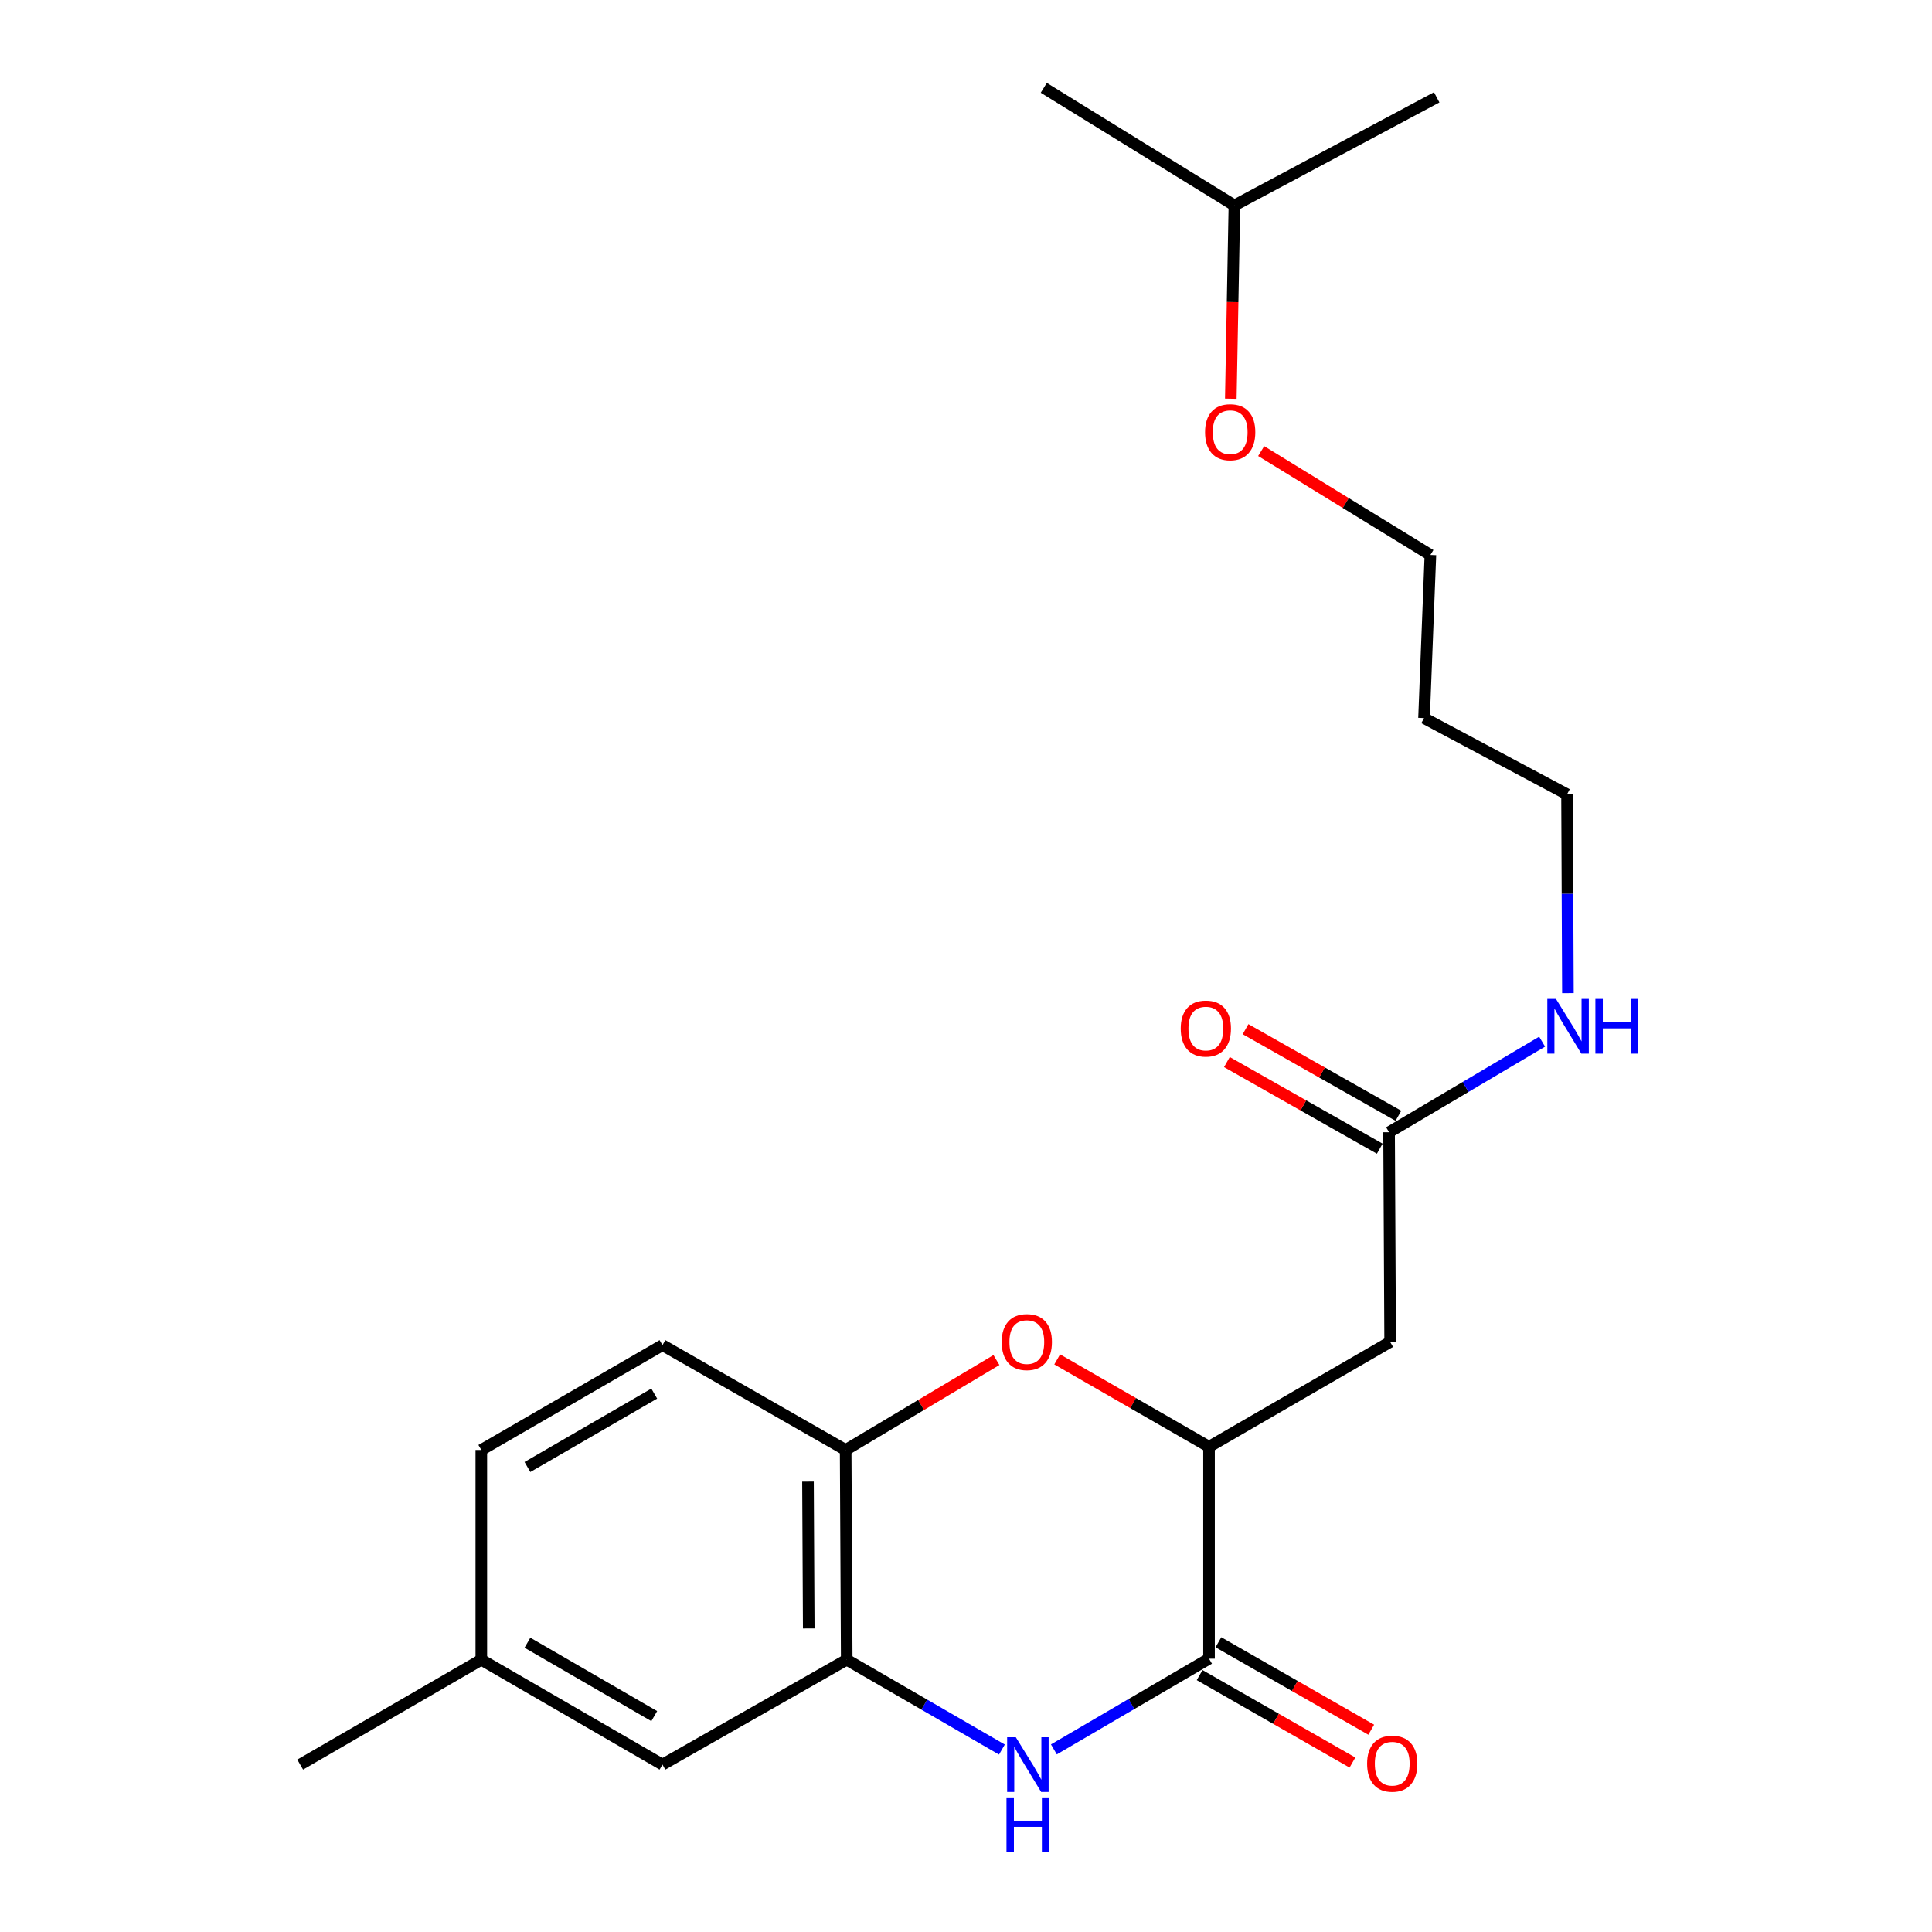 <?xml version='1.0' encoding='iso-8859-1'?>
<svg version='1.1' baseProfile='full'
              xmlns='http://www.w3.org/2000/svg'
                      xmlns:rdkit='http://www.rdkit.org/xml'
                      xmlns:xlink='http://www.w3.org/1999/xlink'
                  xml:space='preserve'
width='1000px' height='1000px' viewBox='0 0 1000 1000'>
<!-- END OF HEADER -->
<rect style='opacity:1.0;fill:#FFFFFF;stroke:none' width='1000' height='1000' x='0' y='0'> </rect>
<path class='bond-0' d='M 545.491,905.488 L 585.639,882.012' style='fill:none;fill-rule:evenodd;stroke:#0000FF;stroke-width:6px;stroke-linecap:butt;stroke-linejoin:miter;stroke-opacity:1' />
<path class='bond-0' d='M 585.639,882.012 L 625.788,858.535' style='fill:none;fill-rule:evenodd;stroke:#000000;stroke-width:6px;stroke-linecap:butt;stroke-linejoin:miter;stroke-opacity:1' />
<path class='bond-3' d='M 518.587,905.57 L 478.425,882.319' style='fill:none;fill-rule:evenodd;stroke:#0000FF;stroke-width:6px;stroke-linecap:butt;stroke-linejoin:miter;stroke-opacity:1' />
<path class='bond-3' d='M 478.425,882.319 L 438.263,859.068' style='fill:none;fill-rule:evenodd;stroke:#000000;stroke-width:6px;stroke-linecap:butt;stroke-linejoin:miter;stroke-opacity:1' />
<path class='bond-2' d='M 625.788,858.535 L 625.788,748.859' style='fill:none;fill-rule:evenodd;stroke:#000000;stroke-width:6px;stroke-linecap:butt;stroke-linejoin:miter;stroke-opacity:1' />
<path class='bond-7' d='M 620.925,867.031 L 660.474,889.664' style='fill:none;fill-rule:evenodd;stroke:#000000;stroke-width:6px;stroke-linecap:butt;stroke-linejoin:miter;stroke-opacity:1' />
<path class='bond-7' d='M 660.474,889.664 L 700.022,912.296' style='fill:none;fill-rule:evenodd;stroke:#FF0000;stroke-width:6px;stroke-linecap:butt;stroke-linejoin:miter;stroke-opacity:1' />
<path class='bond-7' d='M 630.65,850.038 L 670.199,872.67' style='fill:none;fill-rule:evenodd;stroke:#000000;stroke-width:6px;stroke-linecap:butt;stroke-linejoin:miter;stroke-opacity:1' />
<path class='bond-7' d='M 670.199,872.67 L 709.747,895.302' style='fill:none;fill-rule:evenodd;stroke:#FF0000;stroke-width:6px;stroke-linecap:butt;stroke-linejoin:miter;stroke-opacity:1' />
<path class='bond-1' d='M 515.752,703.963 L 476.73,727.237' style='fill:none;fill-rule:evenodd;stroke:#FF0000;stroke-width:6px;stroke-linecap:butt;stroke-linejoin:miter;stroke-opacity:1' />
<path class='bond-1' d='M 476.73,727.237 L 437.708,750.512' style='fill:none;fill-rule:evenodd;stroke:#000000;stroke-width:6px;stroke-linecap:butt;stroke-linejoin:miter;stroke-opacity:1' />
<path class='bond-22' d='M 547.202,703.628 L 586.495,726.244' style='fill:none;fill-rule:evenodd;stroke:#FF0000;stroke-width:6px;stroke-linecap:butt;stroke-linejoin:miter;stroke-opacity:1' />
<path class='bond-22' d='M 586.495,726.244 L 625.788,748.859' style='fill:none;fill-rule:evenodd;stroke:#000000;stroke-width:6px;stroke-linecap:butt;stroke-linejoin:miter;stroke-opacity:1' />
<path class='bond-4' d='M 625.788,748.859 L 719.539,694.581' style='fill:none;fill-rule:evenodd;stroke:#000000;stroke-width:6px;stroke-linecap:butt;stroke-linejoin:miter;stroke-opacity:1' />
<path class='bond-5' d='M 438.263,859.068 L 437.708,750.512' style='fill:none;fill-rule:evenodd;stroke:#000000;stroke-width:6px;stroke-linecap:butt;stroke-linejoin:miter;stroke-opacity:1' />
<path class='bond-5' d='M 418.601,842.884 L 418.212,766.895' style='fill:none;fill-rule:evenodd;stroke:#000000;stroke-width:6px;stroke-linecap:butt;stroke-linejoin:miter;stroke-opacity:1' />
<path class='bond-8' d='M 438.263,859.068 L 342.89,913.356' style='fill:none;fill-rule:evenodd;stroke:#000000;stroke-width:6px;stroke-linecap:butt;stroke-linejoin:miter;stroke-opacity:1' />
<path class='bond-6' d='M 719.539,694.581 L 718.985,586.047' style='fill:none;fill-rule:evenodd;stroke:#000000;stroke-width:6px;stroke-linecap:butt;stroke-linejoin:miter;stroke-opacity:1' />
<path class='bond-10' d='M 437.708,750.512 L 342.89,696.245' style='fill:none;fill-rule:evenodd;stroke:#000000;stroke-width:6px;stroke-linecap:butt;stroke-linejoin:miter;stroke-opacity:1' />
<path class='bond-9' d='M 723.811,577.53 L 684.254,555.113' style='fill:none;fill-rule:evenodd;stroke:#000000;stroke-width:6px;stroke-linecap:butt;stroke-linejoin:miter;stroke-opacity:1' />
<path class='bond-9' d='M 684.254,555.113 L 644.697,532.696' style='fill:none;fill-rule:evenodd;stroke:#FF0000;stroke-width:6px;stroke-linecap:butt;stroke-linejoin:miter;stroke-opacity:1' />
<path class='bond-9' d='M 714.158,594.564 L 674.601,572.147' style='fill:none;fill-rule:evenodd;stroke:#000000;stroke-width:6px;stroke-linecap:butt;stroke-linejoin:miter;stroke-opacity:1' />
<path class='bond-9' d='M 674.601,572.147 L 635.044,549.73' style='fill:none;fill-rule:evenodd;stroke:#FF0000;stroke-width:6px;stroke-linecap:butt;stroke-linejoin:miter;stroke-opacity:1' />
<path class='bond-11' d='M 718.985,586.047 L 758.59,562.601' style='fill:none;fill-rule:evenodd;stroke:#000000;stroke-width:6px;stroke-linecap:butt;stroke-linejoin:miter;stroke-opacity:1' />
<path class='bond-11' d='M 758.59,562.601 L 798.195,539.155' style='fill:none;fill-rule:evenodd;stroke:#0000FF;stroke-width:6px;stroke-linecap:butt;stroke-linejoin:miter;stroke-opacity:1' />
<path class='bond-12' d='M 342.89,913.356 L 249.128,859.068' style='fill:none;fill-rule:evenodd;stroke:#000000;stroke-width:6px;stroke-linecap:butt;stroke-linejoin:miter;stroke-opacity:1' />
<path class='bond-12' d='M 338.636,888.269 L 273.003,850.267' style='fill:none;fill-rule:evenodd;stroke:#000000;stroke-width:6px;stroke-linecap:butt;stroke-linejoin:miter;stroke-opacity:1' />
<path class='bond-23' d='M 342.89,696.245 L 249.128,750.512' style='fill:none;fill-rule:evenodd;stroke:#000000;stroke-width:6px;stroke-linecap:butt;stroke-linejoin:miter;stroke-opacity:1' />
<path class='bond-23' d='M 338.634,721.331 L 273,759.318' style='fill:none;fill-rule:evenodd;stroke:#000000;stroke-width:6px;stroke-linecap:butt;stroke-linejoin:miter;stroke-opacity:1' />
<path class='bond-16' d='M 811.551,514.042 L 811.322,462.591' style='fill:none;fill-rule:evenodd;stroke:#0000FF;stroke-width:6px;stroke-linecap:butt;stroke-linejoin:miter;stroke-opacity:1' />
<path class='bond-16' d='M 811.322,462.591 L 811.094,411.139' style='fill:none;fill-rule:evenodd;stroke:#000000;stroke-width:6px;stroke-linecap:butt;stroke-linejoin:miter;stroke-opacity:1' />
<path class='bond-13' d='M 249.128,859.068 L 249.128,750.512' style='fill:none;fill-rule:evenodd;stroke:#000000;stroke-width:6px;stroke-linecap:butt;stroke-linejoin:miter;stroke-opacity:1' />
<path class='bond-19' d='M 249.128,859.068 L 155.376,913.356' style='fill:none;fill-rule:evenodd;stroke:#000000;stroke-width:6px;stroke-linecap:butt;stroke-linejoin:miter;stroke-opacity:1' />
<path class='bond-14' d='M 737.074,371.676 L 811.094,411.139' style='fill:none;fill-rule:evenodd;stroke:#000000;stroke-width:6px;stroke-linecap:butt;stroke-linejoin:miter;stroke-opacity:1' />
<path class='bond-17' d='M 737.074,371.676 L 740.37,287.247' style='fill:none;fill-rule:evenodd;stroke:#000000;stroke-width:6px;stroke-linecap:butt;stroke-linejoin:miter;stroke-opacity:1' />
<path class='bond-15' d='M 652.781,233.482 L 696.575,260.364' style='fill:none;fill-rule:evenodd;stroke:#FF0000;stroke-width:6px;stroke-linecap:butt;stroke-linejoin:miter;stroke-opacity:1' />
<path class='bond-15' d='M 696.575,260.364 L 740.37,287.247' style='fill:none;fill-rule:evenodd;stroke:#000000;stroke-width:6px;stroke-linecap:butt;stroke-linejoin:miter;stroke-opacity:1' />
<path class='bond-18' d='M 637.063,206.383 L 637.995,156.353' style='fill:none;fill-rule:evenodd;stroke:#FF0000;stroke-width:6px;stroke-linecap:butt;stroke-linejoin:miter;stroke-opacity:1' />
<path class='bond-18' d='M 637.995,156.353 L 638.928,106.324' style='fill:none;fill-rule:evenodd;stroke:#000000;stroke-width:6px;stroke-linecap:butt;stroke-linejoin:miter;stroke-opacity:1' />
<path class='bond-20' d='M 638.928,106.324 L 540.259,45.455' style='fill:none;fill-rule:evenodd;stroke:#000000;stroke-width:6px;stroke-linecap:butt;stroke-linejoin:miter;stroke-opacity:1' />
<path class='bond-21' d='M 638.928,106.324 L 743.633,50.382' style='fill:none;fill-rule:evenodd;stroke:#000000;stroke-width:6px;stroke-linecap:butt;stroke-linejoin:miter;stroke-opacity:1' />
<path  class='atom-0' d='M 525.776 899.196
L 535.056 914.196
Q 535.976 915.676, 537.456 918.356
Q 538.936 921.036, 539.016 921.196
L 539.016 899.196
L 542.776 899.196
L 542.776 927.516
L 538.896 927.516
L 528.936 911.116
Q 527.776 909.196, 526.536 906.996
Q 525.336 904.796, 524.976 904.116
L 524.976 927.516
L 521.296 927.516
L 521.296 899.196
L 525.776 899.196
' fill='#0000FF'/>
<path  class='atom-0' d='M 520.956 930.348
L 524.796 930.348
L 524.796 942.388
L 539.276 942.388
L 539.276 930.348
L 543.116 930.348
L 543.116 958.668
L 539.276 958.668
L 539.276 945.588
L 524.796 945.588
L 524.796 958.668
L 520.956 958.668
L 520.956 930.348
' fill='#0000FF'/>
<path  class='atom-2' d='M 518.481 694.661
Q 518.481 687.861, 521.841 684.061
Q 525.201 680.261, 531.481 680.261
Q 537.761 680.261, 541.121 684.061
Q 544.481 687.861, 544.481 694.661
Q 544.481 701.541, 541.081 705.461
Q 537.681 709.341, 531.481 709.341
Q 525.241 709.341, 521.841 705.461
Q 518.481 701.581, 518.481 694.661
M 531.481 706.141
Q 535.801 706.141, 538.121 703.261
Q 540.481 700.341, 540.481 694.661
Q 540.481 689.101, 538.121 686.301
Q 535.801 683.461, 531.481 683.461
Q 527.161 683.461, 524.801 686.261
Q 522.481 689.061, 522.481 694.661
Q 522.481 700.381, 524.801 703.261
Q 527.161 706.141, 531.481 706.141
' fill='#FF0000'/>
<path  class='atom-8' d='M 707.616 912.882
Q 707.616 906.082, 710.976 902.282
Q 714.336 898.482, 720.616 898.482
Q 726.896 898.482, 730.256 902.282
Q 733.616 906.082, 733.616 912.882
Q 733.616 919.762, 730.216 923.682
Q 726.816 927.562, 720.616 927.562
Q 714.376 927.562, 710.976 923.682
Q 707.616 919.802, 707.616 912.882
M 720.616 924.362
Q 724.936 924.362, 727.256 921.482
Q 729.616 918.562, 729.616 912.882
Q 729.616 907.322, 727.256 904.522
Q 724.936 901.682, 720.616 901.682
Q 716.296 901.682, 713.936 904.482
Q 711.616 907.282, 711.616 912.882
Q 711.616 918.602, 713.936 921.482
Q 716.296 924.362, 720.616 924.362
' fill='#FF0000'/>
<path  class='atom-10' d='M 611.145 532.382
Q 611.145 525.582, 614.505 521.782
Q 617.865 517.982, 624.145 517.982
Q 630.425 517.982, 633.785 521.782
Q 637.145 525.582, 637.145 532.382
Q 637.145 539.262, 633.745 543.182
Q 630.345 547.062, 624.145 547.062
Q 617.905 547.062, 614.505 543.182
Q 611.145 539.302, 611.145 532.382
M 624.145 543.862
Q 628.465 543.862, 630.785 540.982
Q 633.145 538.062, 633.145 532.382
Q 633.145 526.822, 630.785 524.022
Q 628.465 521.182, 624.145 521.182
Q 619.825 521.182, 617.465 523.982
Q 615.145 526.782, 615.145 532.382
Q 615.145 538.102, 617.465 540.982
Q 619.825 543.862, 624.145 543.862
' fill='#FF0000'/>
<path  class='atom-12' d='M 805.367 517.043
L 814.647 532.043
Q 815.567 533.523, 817.047 536.203
Q 818.527 538.883, 818.607 539.043
L 818.607 517.043
L 822.367 517.043
L 822.367 545.363
L 818.487 545.363
L 808.527 528.963
Q 807.367 527.043, 806.127 524.843
Q 804.927 522.643, 804.567 521.963
L 804.567 545.363
L 800.887 545.363
L 800.887 517.043
L 805.367 517.043
' fill='#0000FF'/>
<path  class='atom-12' d='M 825.767 517.043
L 829.607 517.043
L 829.607 529.083
L 844.087 529.083
L 844.087 517.043
L 847.927 517.043
L 847.927 545.363
L 844.087 545.363
L 844.087 532.283
L 829.607 532.283
L 829.607 545.363
L 825.767 545.363
L 825.767 517.043
' fill='#0000FF'/>
<path  class='atom-16' d='M 623.741 223.716
Q 623.741 216.916, 627.101 213.116
Q 630.461 209.316, 636.741 209.316
Q 643.021 209.316, 646.381 213.116
Q 649.741 216.916, 649.741 223.716
Q 649.741 230.596, 646.341 234.516
Q 642.941 238.396, 636.741 238.396
Q 630.501 238.396, 627.101 234.516
Q 623.741 230.636, 623.741 223.716
M 636.741 235.196
Q 641.061 235.196, 643.381 232.316
Q 645.741 229.396, 645.741 223.716
Q 645.741 218.156, 643.381 215.356
Q 641.061 212.516, 636.741 212.516
Q 632.421 212.516, 630.061 215.316
Q 627.741 218.116, 627.741 223.716
Q 627.741 229.436, 630.061 232.316
Q 632.421 235.196, 636.741 235.196
' fill='#FF0000'/>
</svg>
